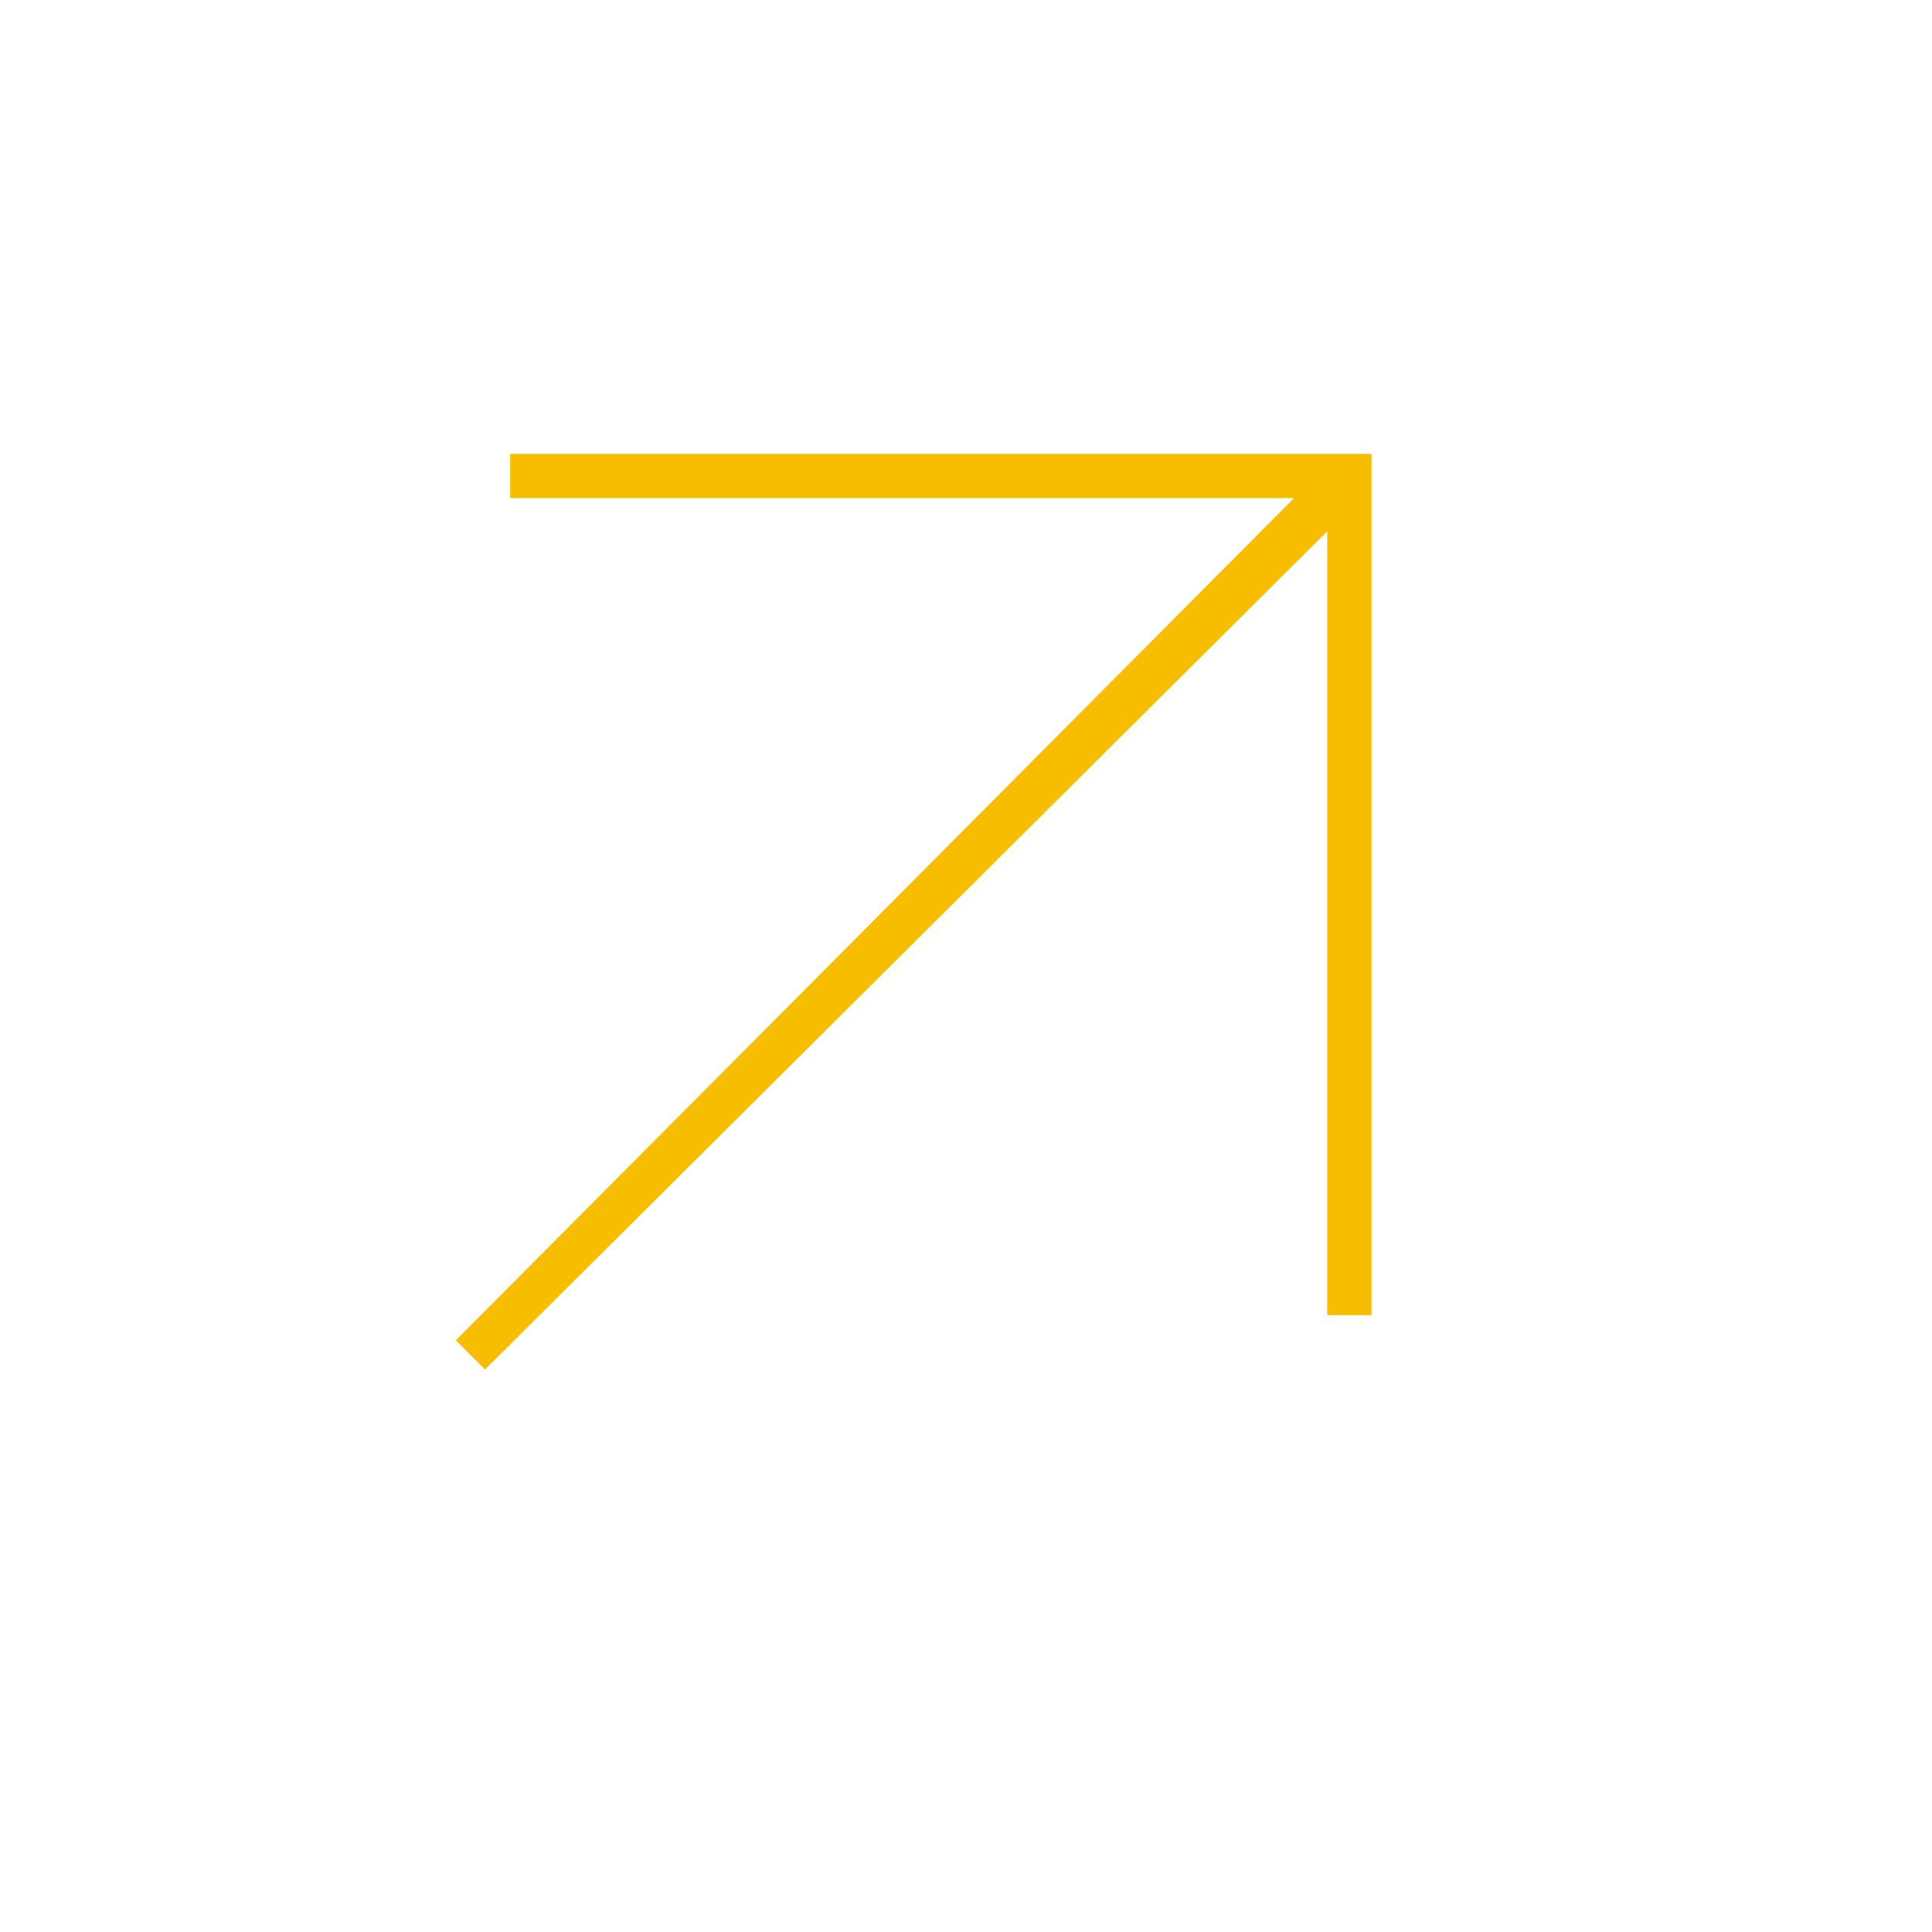 <svg width="77" height="77" viewBox="0 0 77 77" fill="none" xmlns="http://www.w3.org/2000/svg">
<mask id="mask0_101_2718" style="mask-type:alpha" maskUnits="userSpaceOnUse" x="0" y="0" width="77" height="77">
<rect width="77" height="77" fill="#f7be00"/>
</mask>
<g mask="url(#mask0_101_2718)">
<path d="M19.33 54.582L18.167 53.419L51.574 19.852H20.333V18.087H54.662V52.416H52.897V21.175L19.33 54.582Z" fill="#f7be00"/>
</g>
</svg>